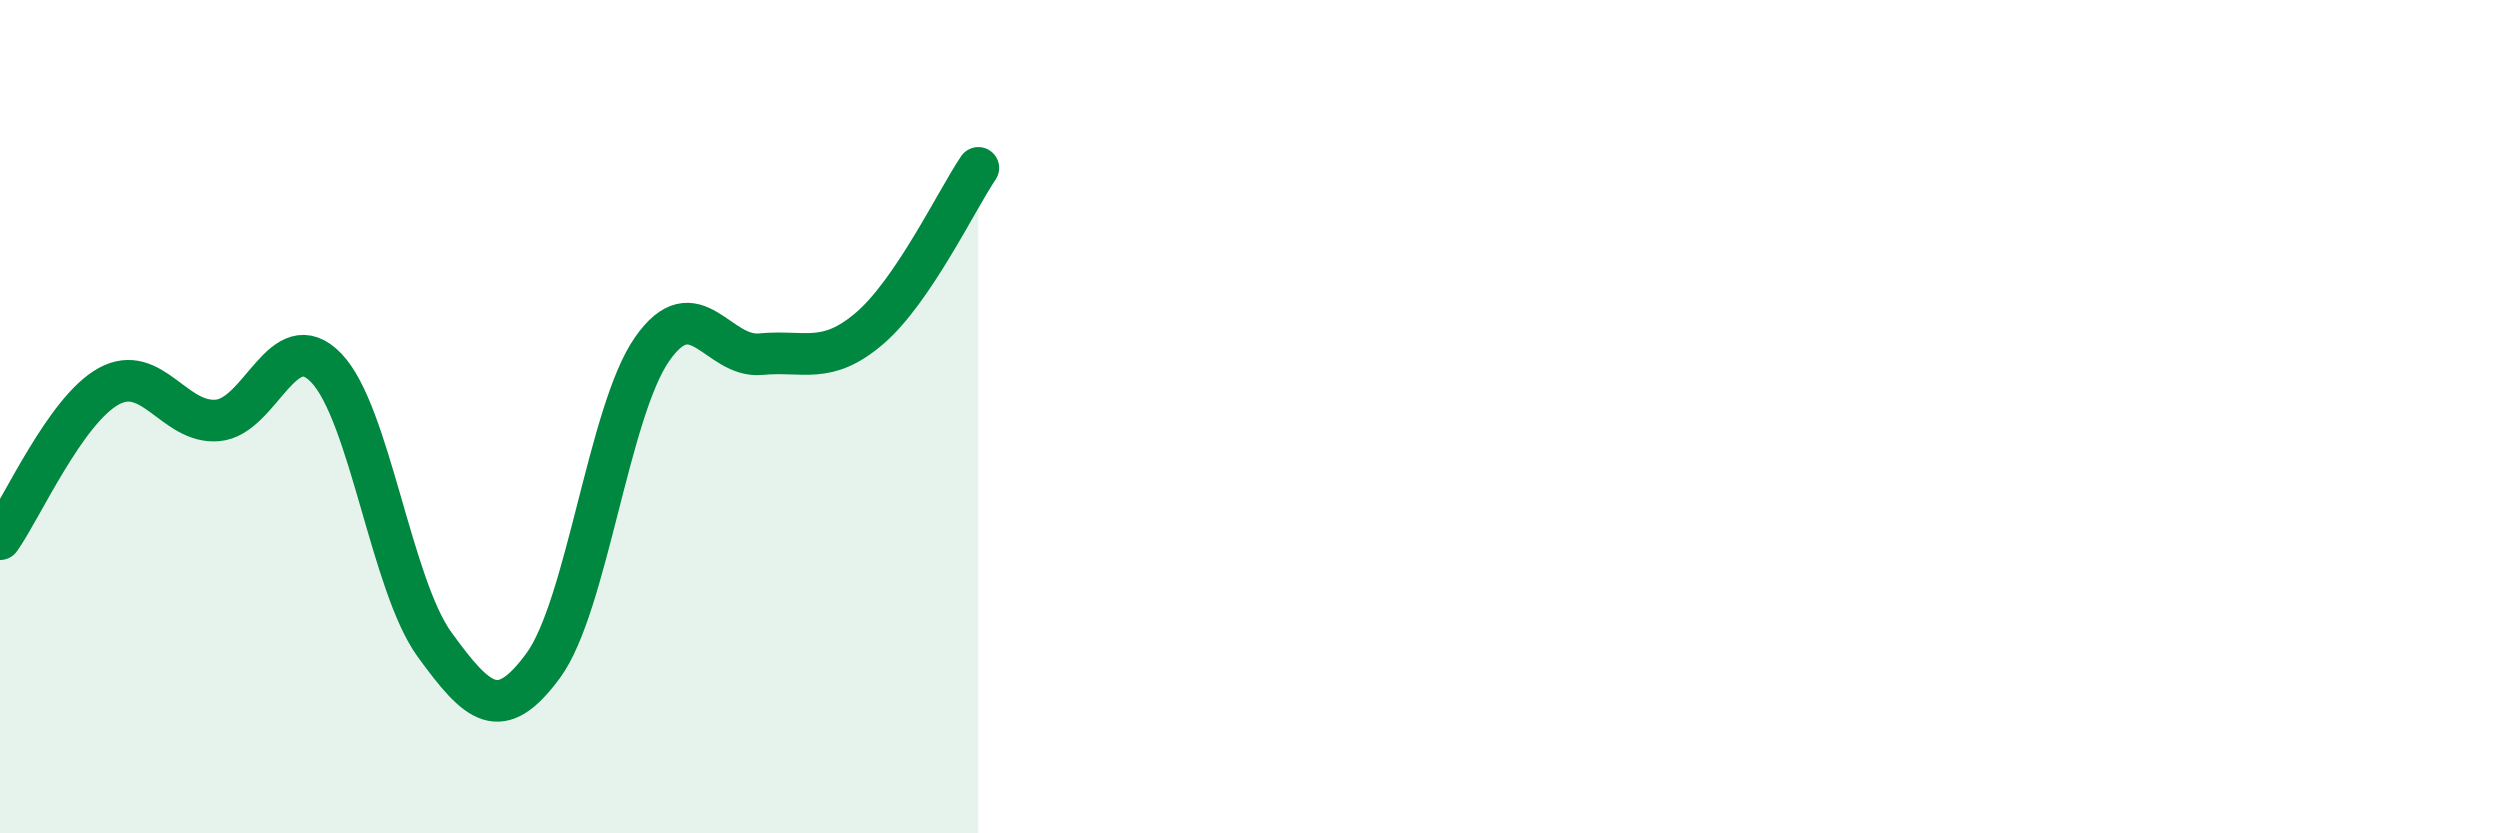 
    <svg width="60" height="20" viewBox="0 0 60 20" xmlns="http://www.w3.org/2000/svg">
      <path
        d="M 0,12.94 C 0.52,12.21 1.57,9.84 2.61,9.27 C 3.65,8.7 4.18,10.18 5.22,10.09 C 6.26,10 6.79,7.75 7.83,8.83 C 8.87,9.91 9.39,14.04 10.43,15.47 C 11.47,16.9 12,17.39 13.04,15.97 C 14.08,14.55 14.61,9.87 15.65,8.38 C 16.69,6.89 17.22,8.6 18.26,8.5 C 19.3,8.4 19.83,8.77 20.87,7.88 C 21.91,6.99 22.96,4.8 23.48,4.03L23.48 20L0 20Z"
        fill="#008740"
        opacity="0.1"
        stroke-linecap="round"
        stroke-linejoin="round"
      />
      <path
        d="M 0,12.94 C 0.52,12.21 1.57,9.84 2.61,9.27 C 3.65,8.7 4.18,10.18 5.22,10.09 C 6.26,10 6.79,7.75 7.83,8.83 C 8.87,9.91 9.39,14.04 10.43,15.47 C 11.47,16.9 12,17.39 13.04,15.97 C 14.08,14.55 14.61,9.87 15.65,8.38 C 16.69,6.89 17.22,8.6 18.26,8.5 C 19.3,8.4 19.83,8.77 20.87,7.88 C 21.91,6.99 22.96,4.8 23.48,4.03"
        stroke="#008740"
        stroke-width="1"
        fill="none"
        stroke-linecap="round"
        stroke-linejoin="round"
      />
    </svg>
  